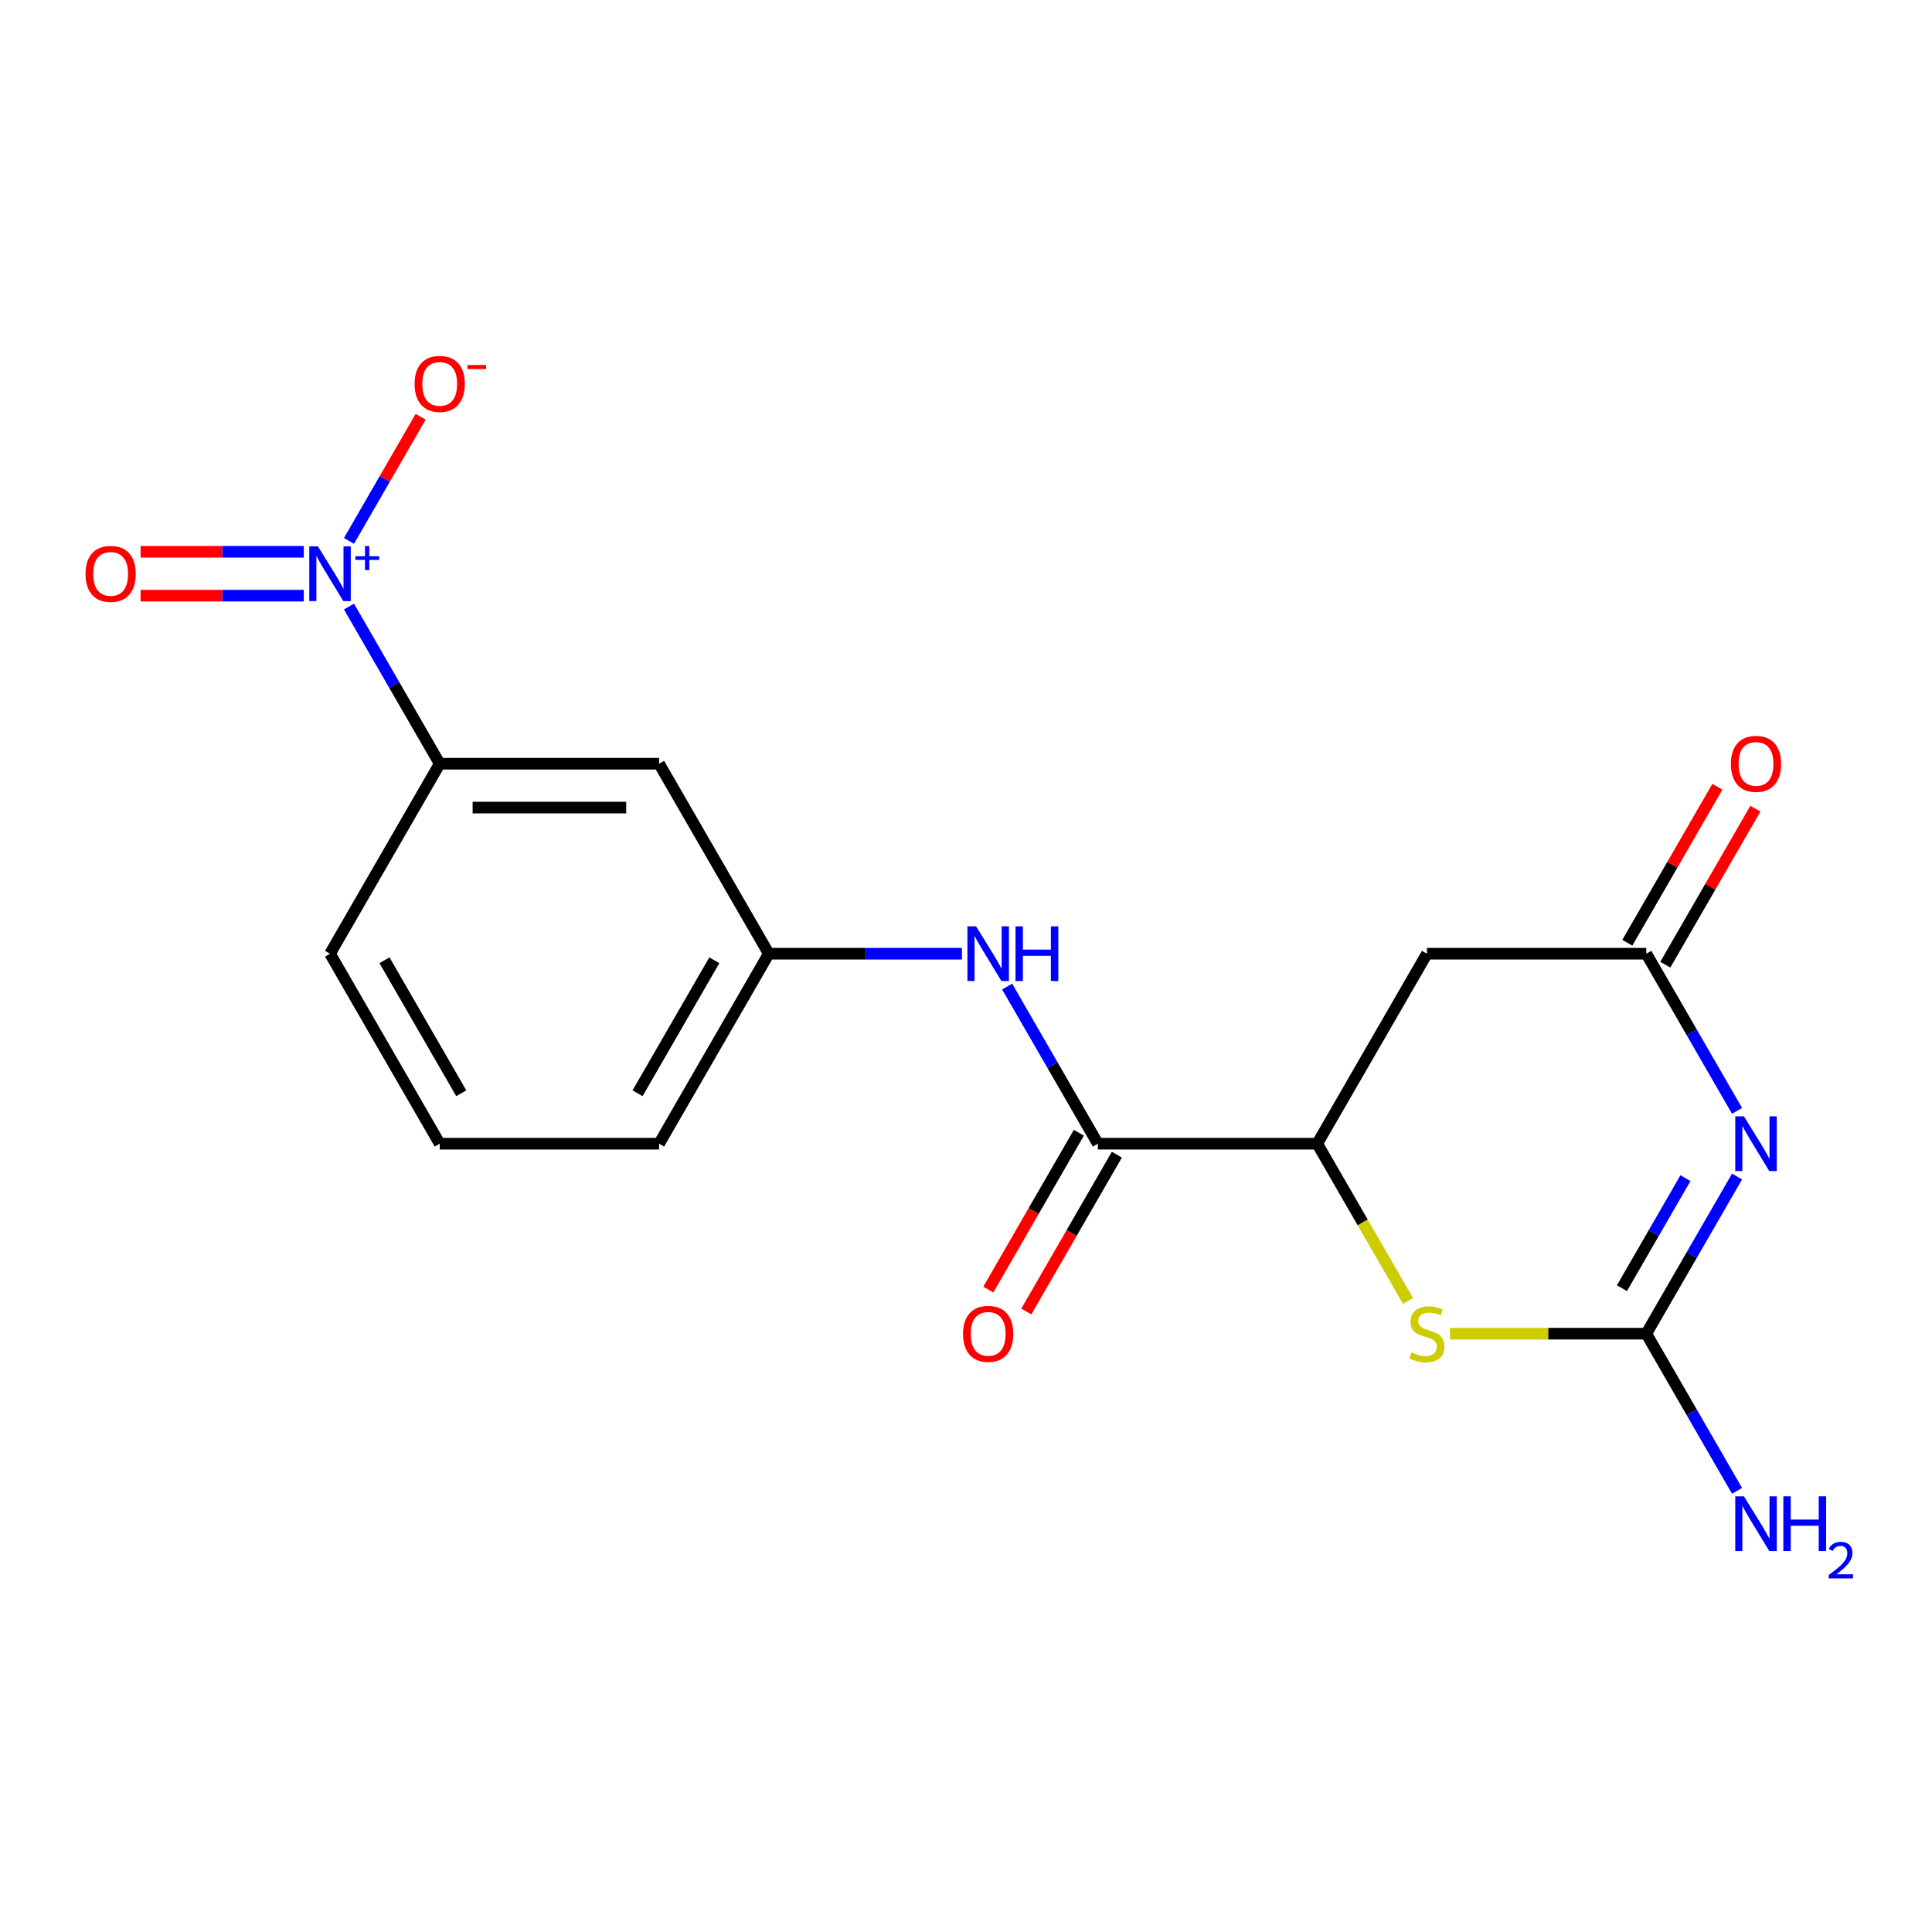 <?xml version='1.0' encoding='iso-8859-1'?>
<svg version='1.1' baseProfile='full'
              xmlns='http://www.w3.org/2000/svg'
                      xmlns:rdkit='http://www.rdkit.org/xml'
                      xmlns:xlink='http://www.w3.org/1999/xlink'
                  xml:space='preserve'
width='1000px' height='1000px' viewBox='0 0 1000 1000'>
<!-- END OF HEADER -->
<rect style='opacity:1.0;fill:#FFFFFF;stroke:none' width='1000' height='1000' x='0' y='0'> </rect>
<path class='bond-0' d='M 899.094,608.975 L 875.613,649.645' style='fill:none;fill-rule:evenodd;stroke:#0000FF;stroke-width:6px;stroke-linecap:butt;stroke-linejoin:miter;stroke-opacity:1' />
<path class='bond-0' d='M 875.613,649.645 L 852.132,690.315' style='fill:none;fill-rule:evenodd;stroke:#000000;stroke-width:6px;stroke-linecap:butt;stroke-linejoin:miter;stroke-opacity:1' />
<path class='bond-0' d='M 872.382,609.821 L 855.945,638.29' style='fill:none;fill-rule:evenodd;stroke:#0000FF;stroke-width:6px;stroke-linecap:butt;stroke-linejoin:miter;stroke-opacity:1' />
<path class='bond-0' d='M 855.945,638.29 L 839.509,666.759' style='fill:none;fill-rule:evenodd;stroke:#000000;stroke-width:6px;stroke-linecap:butt;stroke-linejoin:miter;stroke-opacity:1' />
<path class='bond-2' d='M 899.094,574.978 L 875.613,534.308' style='fill:none;fill-rule:evenodd;stroke:#0000FF;stroke-width:6px;stroke-linecap:butt;stroke-linejoin:miter;stroke-opacity:1' />
<path class='bond-2' d='M 875.613,534.308 L 852.132,493.638' style='fill:none;fill-rule:evenodd;stroke:#000000;stroke-width:6px;stroke-linecap:butt;stroke-linejoin:miter;stroke-opacity:1' />
<path class='bond-3' d='M 852.132,690.315 L 801.316,690.315' style='fill:none;fill-rule:evenodd;stroke:#000000;stroke-width:6px;stroke-linecap:butt;stroke-linejoin:miter;stroke-opacity:1' />
<path class='bond-3' d='M 801.316,690.315 L 750.499,690.315' style='fill:none;fill-rule:evenodd;stroke:#CCCC00;stroke-width:6px;stroke-linecap:butt;stroke-linejoin:miter;stroke-opacity:1' />
<path class='bond-15' d='M 852.132,690.315 L 875.613,730.985' style='fill:none;fill-rule:evenodd;stroke:#000000;stroke-width:6px;stroke-linecap:butt;stroke-linejoin:miter;stroke-opacity:1' />
<path class='bond-15' d='M 875.613,730.985 L 899.094,771.655' style='fill:none;fill-rule:evenodd;stroke:#0000FF;stroke-width:6px;stroke-linecap:butt;stroke-linejoin:miter;stroke-opacity:1' />
<path class='bond-1' d='M 180.636,313.959 L 204.117,354.629' style='fill:none;fill-rule:evenodd;stroke:#0000FF;stroke-width:6px;stroke-linecap:butt;stroke-linejoin:miter;stroke-opacity:1' />
<path class='bond-1' d='M 204.117,354.629 L 227.598,395.299' style='fill:none;fill-rule:evenodd;stroke:#000000;stroke-width:6px;stroke-linecap:butt;stroke-linejoin:miter;stroke-opacity:1' />
<path class='bond-10' d='M 180.636,279.962 L 199.178,247.846' style='fill:none;fill-rule:evenodd;stroke:#0000FF;stroke-width:6px;stroke-linecap:butt;stroke-linejoin:miter;stroke-opacity:1' />
<path class='bond-10' d='M 199.178,247.846 L 217.72,215.73' style='fill:none;fill-rule:evenodd;stroke:#FF0000;stroke-width:6px;stroke-linecap:butt;stroke-linejoin:miter;stroke-opacity:1' />
<path class='bond-11' d='M 157.243,285.605 L 115.006,285.605' style='fill:none;fill-rule:evenodd;stroke:#0000FF;stroke-width:6px;stroke-linecap:butt;stroke-linejoin:miter;stroke-opacity:1' />
<path class='bond-11' d='M 115.006,285.605 L 72.769,285.605' style='fill:none;fill-rule:evenodd;stroke:#FF0000;stroke-width:6px;stroke-linecap:butt;stroke-linejoin:miter;stroke-opacity:1' />
<path class='bond-11' d='M 157.243,308.316 L 115.006,308.316' style='fill:none;fill-rule:evenodd;stroke:#0000FF;stroke-width:6px;stroke-linecap:butt;stroke-linejoin:miter;stroke-opacity:1' />
<path class='bond-11' d='M 115.006,308.316 L 72.769,308.316' style='fill:none;fill-rule:evenodd;stroke:#FF0000;stroke-width:6px;stroke-linecap:butt;stroke-linejoin:miter;stroke-opacity:1' />
<path class='bond-6' d='M 852.132,493.638 L 738.581,493.638' style='fill:none;fill-rule:evenodd;stroke:#000000;stroke-width:6px;stroke-linecap:butt;stroke-linejoin:miter;stroke-opacity:1' />
<path class='bond-14' d='M 861.966,499.315 L 885.274,458.945' style='fill:none;fill-rule:evenodd;stroke:#000000;stroke-width:6px;stroke-linecap:butt;stroke-linejoin:miter;stroke-opacity:1' />
<path class='bond-14' d='M 885.274,458.945 L 908.581,418.576' style='fill:none;fill-rule:evenodd;stroke:#FF0000;stroke-width:6px;stroke-linecap:butt;stroke-linejoin:miter;stroke-opacity:1' />
<path class='bond-14' d='M 842.298,487.96 L 865.606,447.59' style='fill:none;fill-rule:evenodd;stroke:#000000;stroke-width:6px;stroke-linecap:butt;stroke-linejoin:miter;stroke-opacity:1' />
<path class='bond-14' d='M 865.606,447.59 L 888.914,407.22' style='fill:none;fill-rule:evenodd;stroke:#FF0000;stroke-width:6px;stroke-linecap:butt;stroke-linejoin:miter;stroke-opacity:1' />
<path class='bond-19' d='M 728.789,673.357 L 705.297,632.667' style='fill:none;fill-rule:evenodd;stroke:#CCCC00;stroke-width:6px;stroke-linecap:butt;stroke-linejoin:miter;stroke-opacity:1' />
<path class='bond-19' d='M 705.297,632.667 L 681.805,591.977' style='fill:none;fill-rule:evenodd;stroke:#000000;stroke-width:6px;stroke-linecap:butt;stroke-linejoin:miter;stroke-opacity:1' />
<path class='bond-4' d='M 681.805,591.977 L 738.581,493.638' style='fill:none;fill-rule:evenodd;stroke:#000000;stroke-width:6px;stroke-linecap:butt;stroke-linejoin:miter;stroke-opacity:1' />
<path class='bond-5' d='M 681.805,591.977 L 568.253,591.977' style='fill:none;fill-rule:evenodd;stroke:#000000;stroke-width:6px;stroke-linecap:butt;stroke-linejoin:miter;stroke-opacity:1' />
<path class='bond-8' d='M 568.253,591.977 L 544.772,551.307' style='fill:none;fill-rule:evenodd;stroke:#000000;stroke-width:6px;stroke-linecap:butt;stroke-linejoin:miter;stroke-opacity:1' />
<path class='bond-8' d='M 544.772,551.307 L 521.291,510.637' style='fill:none;fill-rule:evenodd;stroke:#0000FF;stroke-width:6px;stroke-linecap:butt;stroke-linejoin:miter;stroke-opacity:1' />
<path class='bond-13' d='M 558.419,586.299 L 534.984,626.889' style='fill:none;fill-rule:evenodd;stroke:#000000;stroke-width:6px;stroke-linecap:butt;stroke-linejoin:miter;stroke-opacity:1' />
<path class='bond-13' d='M 534.984,626.889 L 511.55,667.479' style='fill:none;fill-rule:evenodd;stroke:#FF0000;stroke-width:6px;stroke-linecap:butt;stroke-linejoin:miter;stroke-opacity:1' />
<path class='bond-13' d='M 578.087,597.654 L 554.652,638.244' style='fill:none;fill-rule:evenodd;stroke:#000000;stroke-width:6px;stroke-linecap:butt;stroke-linejoin:miter;stroke-opacity:1' />
<path class='bond-13' d='M 554.652,638.244 L 531.218,678.834' style='fill:none;fill-rule:evenodd;stroke:#FF0000;stroke-width:6px;stroke-linecap:butt;stroke-linejoin:miter;stroke-opacity:1' />
<path class='bond-7' d='M 227.598,395.299 L 341.149,395.299' style='fill:none;fill-rule:evenodd;stroke:#000000;stroke-width:6px;stroke-linecap:butt;stroke-linejoin:miter;stroke-opacity:1' />
<path class='bond-7' d='M 244.63,418.01 L 324.117,418.01' style='fill:none;fill-rule:evenodd;stroke:#000000;stroke-width:6px;stroke-linecap:butt;stroke-linejoin:miter;stroke-opacity:1' />
<path class='bond-20' d='M 227.598,395.299 L 170.822,493.638' style='fill:none;fill-rule:evenodd;stroke:#000000;stroke-width:6px;stroke-linecap:butt;stroke-linejoin:miter;stroke-opacity:1' />
<path class='bond-12' d='M 497.898,493.638 L 447.912,493.638' style='fill:none;fill-rule:evenodd;stroke:#0000FF;stroke-width:6px;stroke-linecap:butt;stroke-linejoin:miter;stroke-opacity:1' />
<path class='bond-12' d='M 447.912,493.638 L 397.925,493.638' style='fill:none;fill-rule:evenodd;stroke:#000000;stroke-width:6px;stroke-linecap:butt;stroke-linejoin:miter;stroke-opacity:1' />
<path class='bond-9' d='M 341.149,395.299 L 397.925,493.638' style='fill:none;fill-rule:evenodd;stroke:#000000;stroke-width:6px;stroke-linecap:butt;stroke-linejoin:miter;stroke-opacity:1' />
<path class='bond-18' d='M 397.925,493.638 L 341.149,591.977' style='fill:none;fill-rule:evenodd;stroke:#000000;stroke-width:6px;stroke-linecap:butt;stroke-linejoin:miter;stroke-opacity:1' />
<path class='bond-18' d='M 369.741,497.034 L 329.998,565.871' style='fill:none;fill-rule:evenodd;stroke:#000000;stroke-width:6px;stroke-linecap:butt;stroke-linejoin:miter;stroke-opacity:1' />
<path class='bond-16' d='M 170.822,493.638 L 227.598,591.977' style='fill:none;fill-rule:evenodd;stroke:#000000;stroke-width:6px;stroke-linecap:butt;stroke-linejoin:miter;stroke-opacity:1' />
<path class='bond-16' d='M 199.006,497.034 L 238.749,565.871' style='fill:none;fill-rule:evenodd;stroke:#000000;stroke-width:6px;stroke-linecap:butt;stroke-linejoin:miter;stroke-opacity:1' />
<path class='bond-17' d='M 227.598,591.977 L 341.149,591.977' style='fill:none;fill-rule:evenodd;stroke:#000000;stroke-width:6px;stroke-linecap:butt;stroke-linejoin:miter;stroke-opacity:1' />
<path  class='atom-0' d='M 902.648 577.817
L 911.928 592.817
Q 912.848 594.297, 914.328 596.977
Q 915.808 599.657, 915.888 599.817
L 915.888 577.817
L 919.648 577.817
L 919.648 606.137
L 915.768 606.137
L 905.808 589.737
Q 904.648 587.817, 903.408 585.617
Q 902.208 583.417, 901.848 582.737
L 901.848 606.137
L 898.168 606.137
L 898.168 577.817
L 902.648 577.817
' fill='#0000FF'/>
<path  class='atom-2' d='M 164.562 282.8
L 173.842 297.8
Q 174.762 299.28, 176.242 301.96
Q 177.722 304.64, 177.802 304.8
L 177.802 282.8
L 181.562 282.8
L 181.562 311.12
L 177.682 311.12
L 167.722 294.72
Q 166.562 292.8, 165.322 290.6
Q 164.122 288.4, 163.762 287.72
L 163.762 311.12
L 160.082 311.12
L 160.082 282.8
L 164.562 282.8
' fill='#0000FF'/>
<path  class='atom-2' d='M 183.938 287.905
L 188.927 287.905
L 188.927 282.652
L 191.145 282.652
L 191.145 287.905
L 196.267 287.905
L 196.267 289.806
L 191.145 289.806
L 191.145 295.086
L 188.927 295.086
L 188.927 289.806
L 183.938 289.806
L 183.938 287.905
' fill='#0000FF'/>
<path  class='atom-4' d='M 730.581 700.035
Q 730.901 700.155, 732.221 700.715
Q 733.541 701.275, 734.981 701.635
Q 736.461 701.955, 737.901 701.955
Q 740.581 701.955, 742.141 700.675
Q 743.701 699.355, 743.701 697.075
Q 743.701 695.515, 742.901 694.555
Q 742.141 693.595, 740.941 693.075
Q 739.741 692.555, 737.741 691.955
Q 735.221 691.195, 733.701 690.475
Q 732.221 689.755, 731.141 688.235
Q 730.101 686.715, 730.101 684.155
Q 730.101 680.595, 732.501 678.395
Q 734.941 676.195, 739.741 676.195
Q 743.021 676.195, 746.741 677.755
L 745.821 680.835
Q 742.421 679.435, 739.861 679.435
Q 737.101 679.435, 735.581 680.595
Q 734.061 681.715, 734.101 683.675
Q 734.101 685.195, 734.861 686.115
Q 735.661 687.035, 736.781 687.555
Q 737.941 688.075, 739.861 688.675
Q 742.421 689.475, 743.941 690.275
Q 745.461 691.075, 746.541 692.715
Q 747.661 694.315, 747.661 697.075
Q 747.661 700.995, 745.021 703.115
Q 742.421 705.195, 738.061 705.195
Q 735.541 705.195, 733.621 704.635
Q 731.741 704.115, 729.501 703.195
L 730.581 700.035
' fill='#CCCC00'/>
<path  class='atom-9' d='M 505.217 479.478
L 514.497 494.478
Q 515.417 495.958, 516.897 498.638
Q 518.377 501.318, 518.457 501.478
L 518.457 479.478
L 522.217 479.478
L 522.217 507.798
L 518.337 507.798
L 508.377 491.398
Q 507.217 489.478, 505.977 487.278
Q 504.777 485.078, 504.417 484.398
L 504.417 507.798
L 500.737 507.798
L 500.737 479.478
L 505.217 479.478
' fill='#0000FF'/>
<path  class='atom-9' d='M 525.617 479.478
L 529.457 479.478
L 529.457 491.518
L 543.937 491.518
L 543.937 479.478
L 547.777 479.478
L 547.777 507.798
L 543.937 507.798
L 543.937 494.718
L 529.457 494.718
L 529.457 507.798
L 525.617 507.798
L 525.617 479.478
' fill='#0000FF'/>
<path  class='atom-11' d='M 214.598 198.702
Q 214.598 191.902, 217.958 188.102
Q 221.318 184.302, 227.598 184.302
Q 233.878 184.302, 237.238 188.102
Q 240.598 191.902, 240.598 198.702
Q 240.598 205.582, 237.198 209.502
Q 233.798 213.382, 227.598 213.382
Q 221.358 213.382, 217.958 209.502
Q 214.598 205.622, 214.598 198.702
M 227.598 210.182
Q 231.918 210.182, 234.238 207.302
Q 236.598 204.382, 236.598 198.702
Q 236.598 193.142, 234.238 190.342
Q 231.918 187.502, 227.598 187.502
Q 223.278 187.502, 220.918 190.302
Q 218.598 193.102, 218.598 198.702
Q 218.598 204.422, 220.918 207.302
Q 223.278 210.182, 227.598 210.182
' fill='#FF0000'/>
<path  class='atom-11' d='M 241.918 188.924
L 251.606 188.924
L 251.606 191.036
L 241.918 191.036
L 241.918 188.924
' fill='#FF0000'/>
<path  class='atom-12' d='M 44.27 297.04
Q 44.27 290.24, 47.63 286.44
Q 50.99 282.64, 57.27 282.64
Q 63.55 282.64, 66.91 286.44
Q 70.27 290.24, 70.27 297.04
Q 70.27 303.92, 66.87 307.84
Q 63.47 311.72, 57.27 311.72
Q 51.03 311.72, 47.63 307.84
Q 44.27 303.96, 44.27 297.04
M 57.27 308.52
Q 61.59 308.52, 63.91 305.64
Q 66.27 302.72, 66.27 297.04
Q 66.27 291.48, 63.91 288.68
Q 61.59 285.84, 57.27 285.84
Q 52.95 285.84, 50.59 288.64
Q 48.27 291.44, 48.27 297.04
Q 48.27 302.76, 50.59 305.64
Q 52.95 308.52, 57.27 308.52
' fill='#FF0000'/>
<path  class='atom-14' d='M 498.477 690.395
Q 498.477 683.595, 501.837 679.795
Q 505.197 675.995, 511.477 675.995
Q 517.757 675.995, 521.117 679.795
Q 524.477 683.595, 524.477 690.395
Q 524.477 697.275, 521.077 701.195
Q 517.677 705.075, 511.477 705.075
Q 505.237 705.075, 501.837 701.195
Q 498.477 697.315, 498.477 690.395
M 511.477 701.875
Q 515.797 701.875, 518.117 698.995
Q 520.477 696.075, 520.477 690.395
Q 520.477 684.835, 518.117 682.035
Q 515.797 679.195, 511.477 679.195
Q 507.157 679.195, 504.797 681.995
Q 502.477 684.795, 502.477 690.395
Q 502.477 696.115, 504.797 698.995
Q 507.157 701.875, 511.477 701.875
' fill='#FF0000'/>
<path  class='atom-15' d='M 895.908 395.379
Q 895.908 388.579, 899.268 384.779
Q 902.628 380.979, 908.908 380.979
Q 915.188 380.979, 918.548 384.779
Q 921.908 388.579, 921.908 395.379
Q 921.908 402.259, 918.508 406.179
Q 915.108 410.059, 908.908 410.059
Q 902.668 410.059, 899.268 406.179
Q 895.908 402.299, 895.908 395.379
M 908.908 406.859
Q 913.228 406.859, 915.548 403.979
Q 917.908 401.059, 917.908 395.379
Q 917.908 389.819, 915.548 387.019
Q 913.228 384.179, 908.908 384.179
Q 904.588 384.179, 902.228 386.979
Q 899.908 389.779, 899.908 395.379
Q 899.908 401.099, 902.228 403.979
Q 904.588 406.859, 908.908 406.859
' fill='#FF0000'/>
<path  class='atom-16' d='M 902.648 774.494
L 911.928 789.494
Q 912.848 790.974, 914.328 793.654
Q 915.808 796.334, 915.888 796.494
L 915.888 774.494
L 919.648 774.494
L 919.648 802.814
L 915.768 802.814
L 905.808 786.414
Q 904.648 784.494, 903.408 782.294
Q 902.208 780.094, 901.848 779.414
L 901.848 802.814
L 898.168 802.814
L 898.168 774.494
L 902.648 774.494
' fill='#0000FF'/>
<path  class='atom-16' d='M 923.048 774.494
L 926.888 774.494
L 926.888 786.534
L 941.368 786.534
L 941.368 774.494
L 945.208 774.494
L 945.208 802.814
L 941.368 802.814
L 941.368 789.734
L 926.888 789.734
L 926.888 802.814
L 923.048 802.814
L 923.048 774.494
' fill='#0000FF'/>
<path  class='atom-16' d='M 946.581 801.82
Q 947.267 800.052, 948.904 799.075
Q 950.541 798.072, 952.811 798.072
Q 955.636 798.072, 957.22 799.603
Q 958.804 801.134, 958.804 803.853
Q 958.804 806.625, 956.745 809.212
Q 954.712 811.8, 950.488 814.862
L 959.121 814.862
L 959.121 816.974
L 946.528 816.974
L 946.528 815.205
Q 950.013 812.724, 952.072 810.876
Q 954.158 809.028, 955.161 807.364
Q 956.164 805.701, 956.164 803.985
Q 956.164 802.19, 955.267 801.187
Q 954.369 800.184, 952.811 800.184
Q 951.307 800.184, 950.303 800.791
Q 949.3 801.398, 948.587 802.744
L 946.581 801.82
' fill='#0000FF'/>
</svg>

